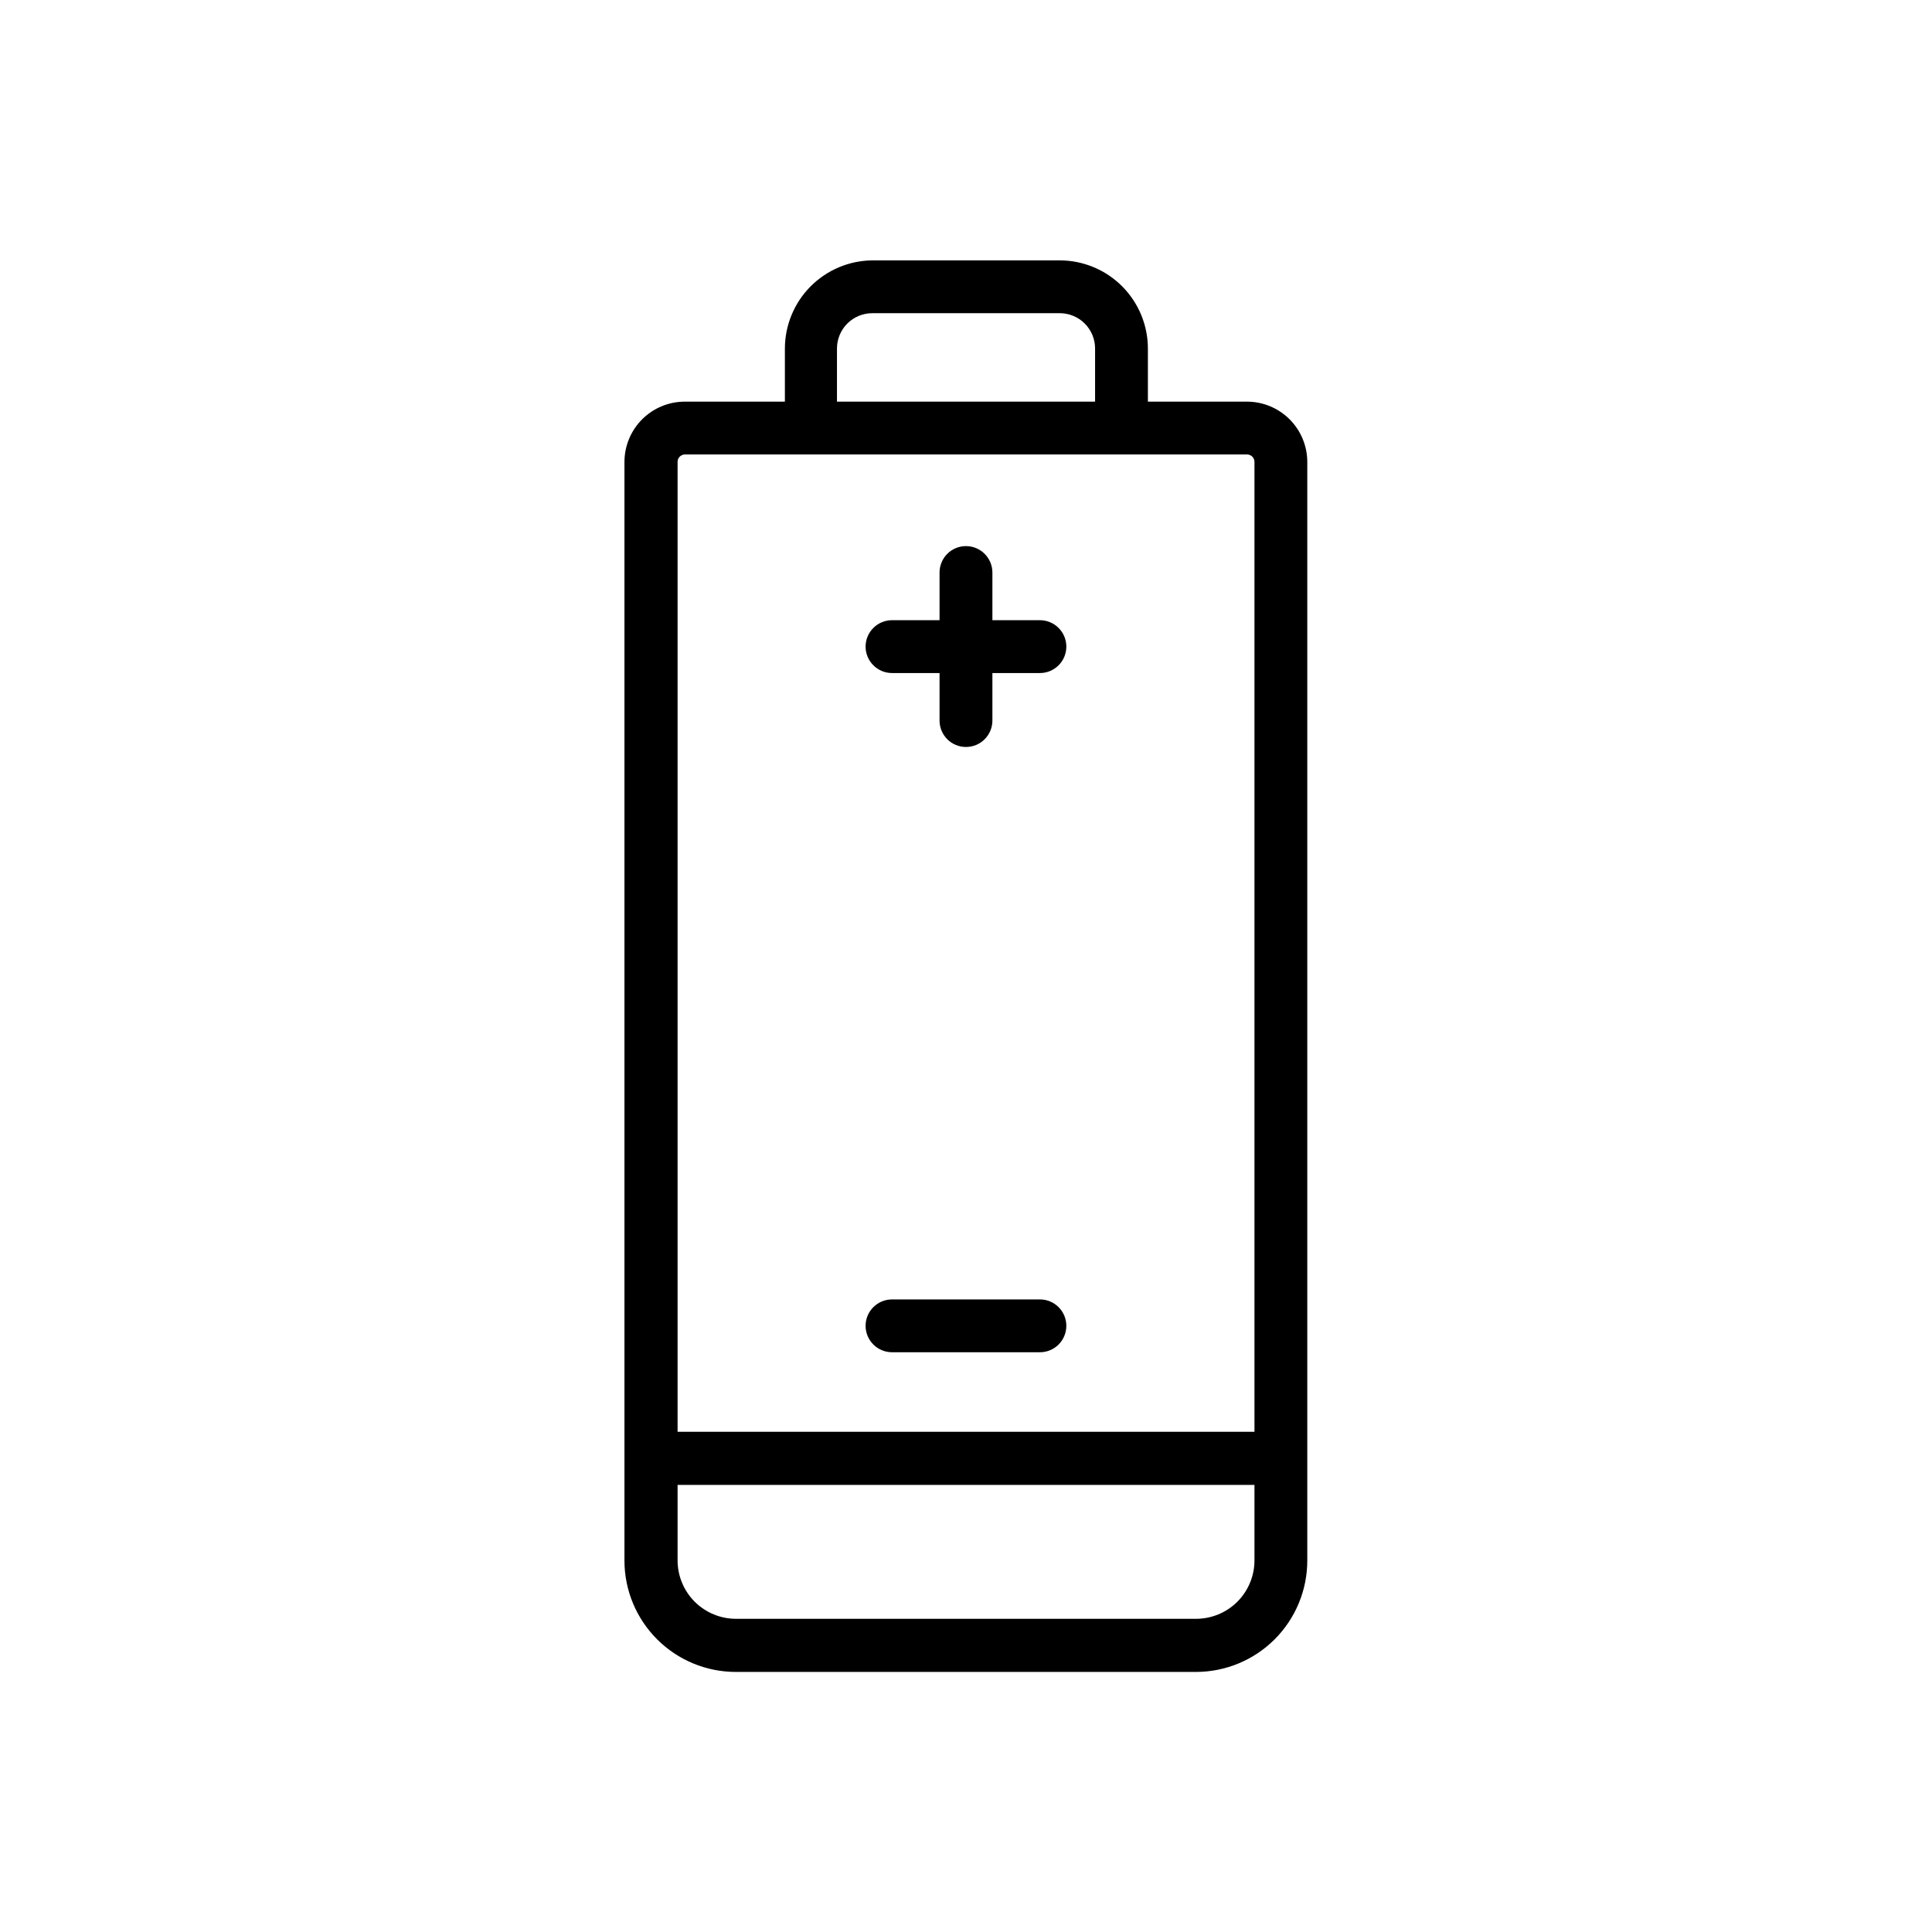 <svg width="74" height="74" viewBox="0 0 74 74" fill="none" xmlns="http://www.w3.org/2000/svg">
<path d="M47.771 15.384H43.967V13.349C43.966 12.454 43.61 11.596 42.977 10.963C42.344 10.33 41.486 9.974 40.591 9.973H33.411C32.521 9.982 31.67 10.341 31.044 10.973C30.417 11.605 30.065 12.459 30.063 13.349V15.384H26.23C25.617 15.384 25.029 15.627 24.595 16.061C24.162 16.495 23.918 17.083 23.918 17.696V59.778C23.919 60.908 24.369 61.99 25.168 62.789C25.966 63.588 27.049 64.037 28.179 64.039H45.812C46.941 64.037 48.024 63.588 48.823 62.789C49.621 61.99 50.071 60.908 50.072 59.778V17.685C50.069 17.076 49.826 16.492 49.395 16.061C48.964 15.63 48.381 15.387 47.771 15.384ZM32.058 13.349C32.058 13.171 32.093 12.995 32.161 12.831C32.229 12.667 32.329 12.518 32.454 12.392C32.58 12.267 32.729 12.167 32.893 12.099C33.057 12.031 33.233 11.996 33.411 11.996H40.591C40.769 11.996 40.945 12.031 41.109 12.099C41.273 12.167 41.422 12.267 41.548 12.392C41.673 12.518 41.773 12.667 41.841 12.831C41.909 12.995 41.944 13.171 41.944 13.349V15.384H32.058V13.349ZM25.953 17.685C25.954 17.612 25.984 17.542 26.036 17.49C26.088 17.439 26.157 17.409 26.23 17.407H47.771C47.844 17.409 47.914 17.439 47.966 17.49C48.018 17.542 48.047 17.612 48.049 17.685V54.841H25.953V17.685ZM48.049 59.767C48.049 60.36 47.813 60.929 47.394 61.349C46.974 61.768 46.405 62.004 45.812 62.004H28.19C27.597 62.004 27.028 61.768 26.608 61.349C26.189 60.929 25.953 60.36 25.953 59.767V56.876H48.049V59.767Z" fill="black"/>
<path d="M39.832 23.755H38.011V21.928C38.011 21.66 37.904 21.403 37.714 21.213C37.525 21.023 37.267 20.917 36.999 20.917C36.73 20.917 36.473 21.023 36.283 21.213C36.094 21.403 35.987 21.66 35.987 21.928V23.755H34.166C33.898 23.755 33.64 23.862 33.451 24.052C33.261 24.241 33.154 24.499 33.154 24.767C33.154 25.035 33.261 25.293 33.451 25.482C33.64 25.672 33.898 25.779 34.166 25.779H35.987V27.6C35.987 27.868 36.094 28.125 36.283 28.315C36.473 28.505 36.73 28.611 36.999 28.611C37.267 28.611 37.525 28.505 37.714 28.315C37.904 28.125 38.011 27.868 38.011 27.6V25.779H39.832C40.1 25.779 40.357 25.672 40.547 25.482C40.737 25.293 40.843 25.035 40.843 24.767C40.843 24.499 40.737 24.241 40.547 24.052C40.357 23.862 40.1 23.755 39.832 23.755Z" fill="black"/>
<path d="M39.832 49.771H34.166C33.898 49.771 33.64 49.877 33.451 50.067C33.261 50.257 33.154 50.514 33.154 50.782C33.154 51.051 33.261 51.308 33.451 51.498C33.64 51.688 33.898 51.794 34.166 51.794H39.832C40.1 51.794 40.357 51.688 40.547 51.498C40.737 51.308 40.843 51.051 40.843 50.782C40.843 50.514 40.737 50.257 40.547 50.067C40.357 49.877 40.1 49.771 39.832 49.771Z" fill="black"/>
</svg>
